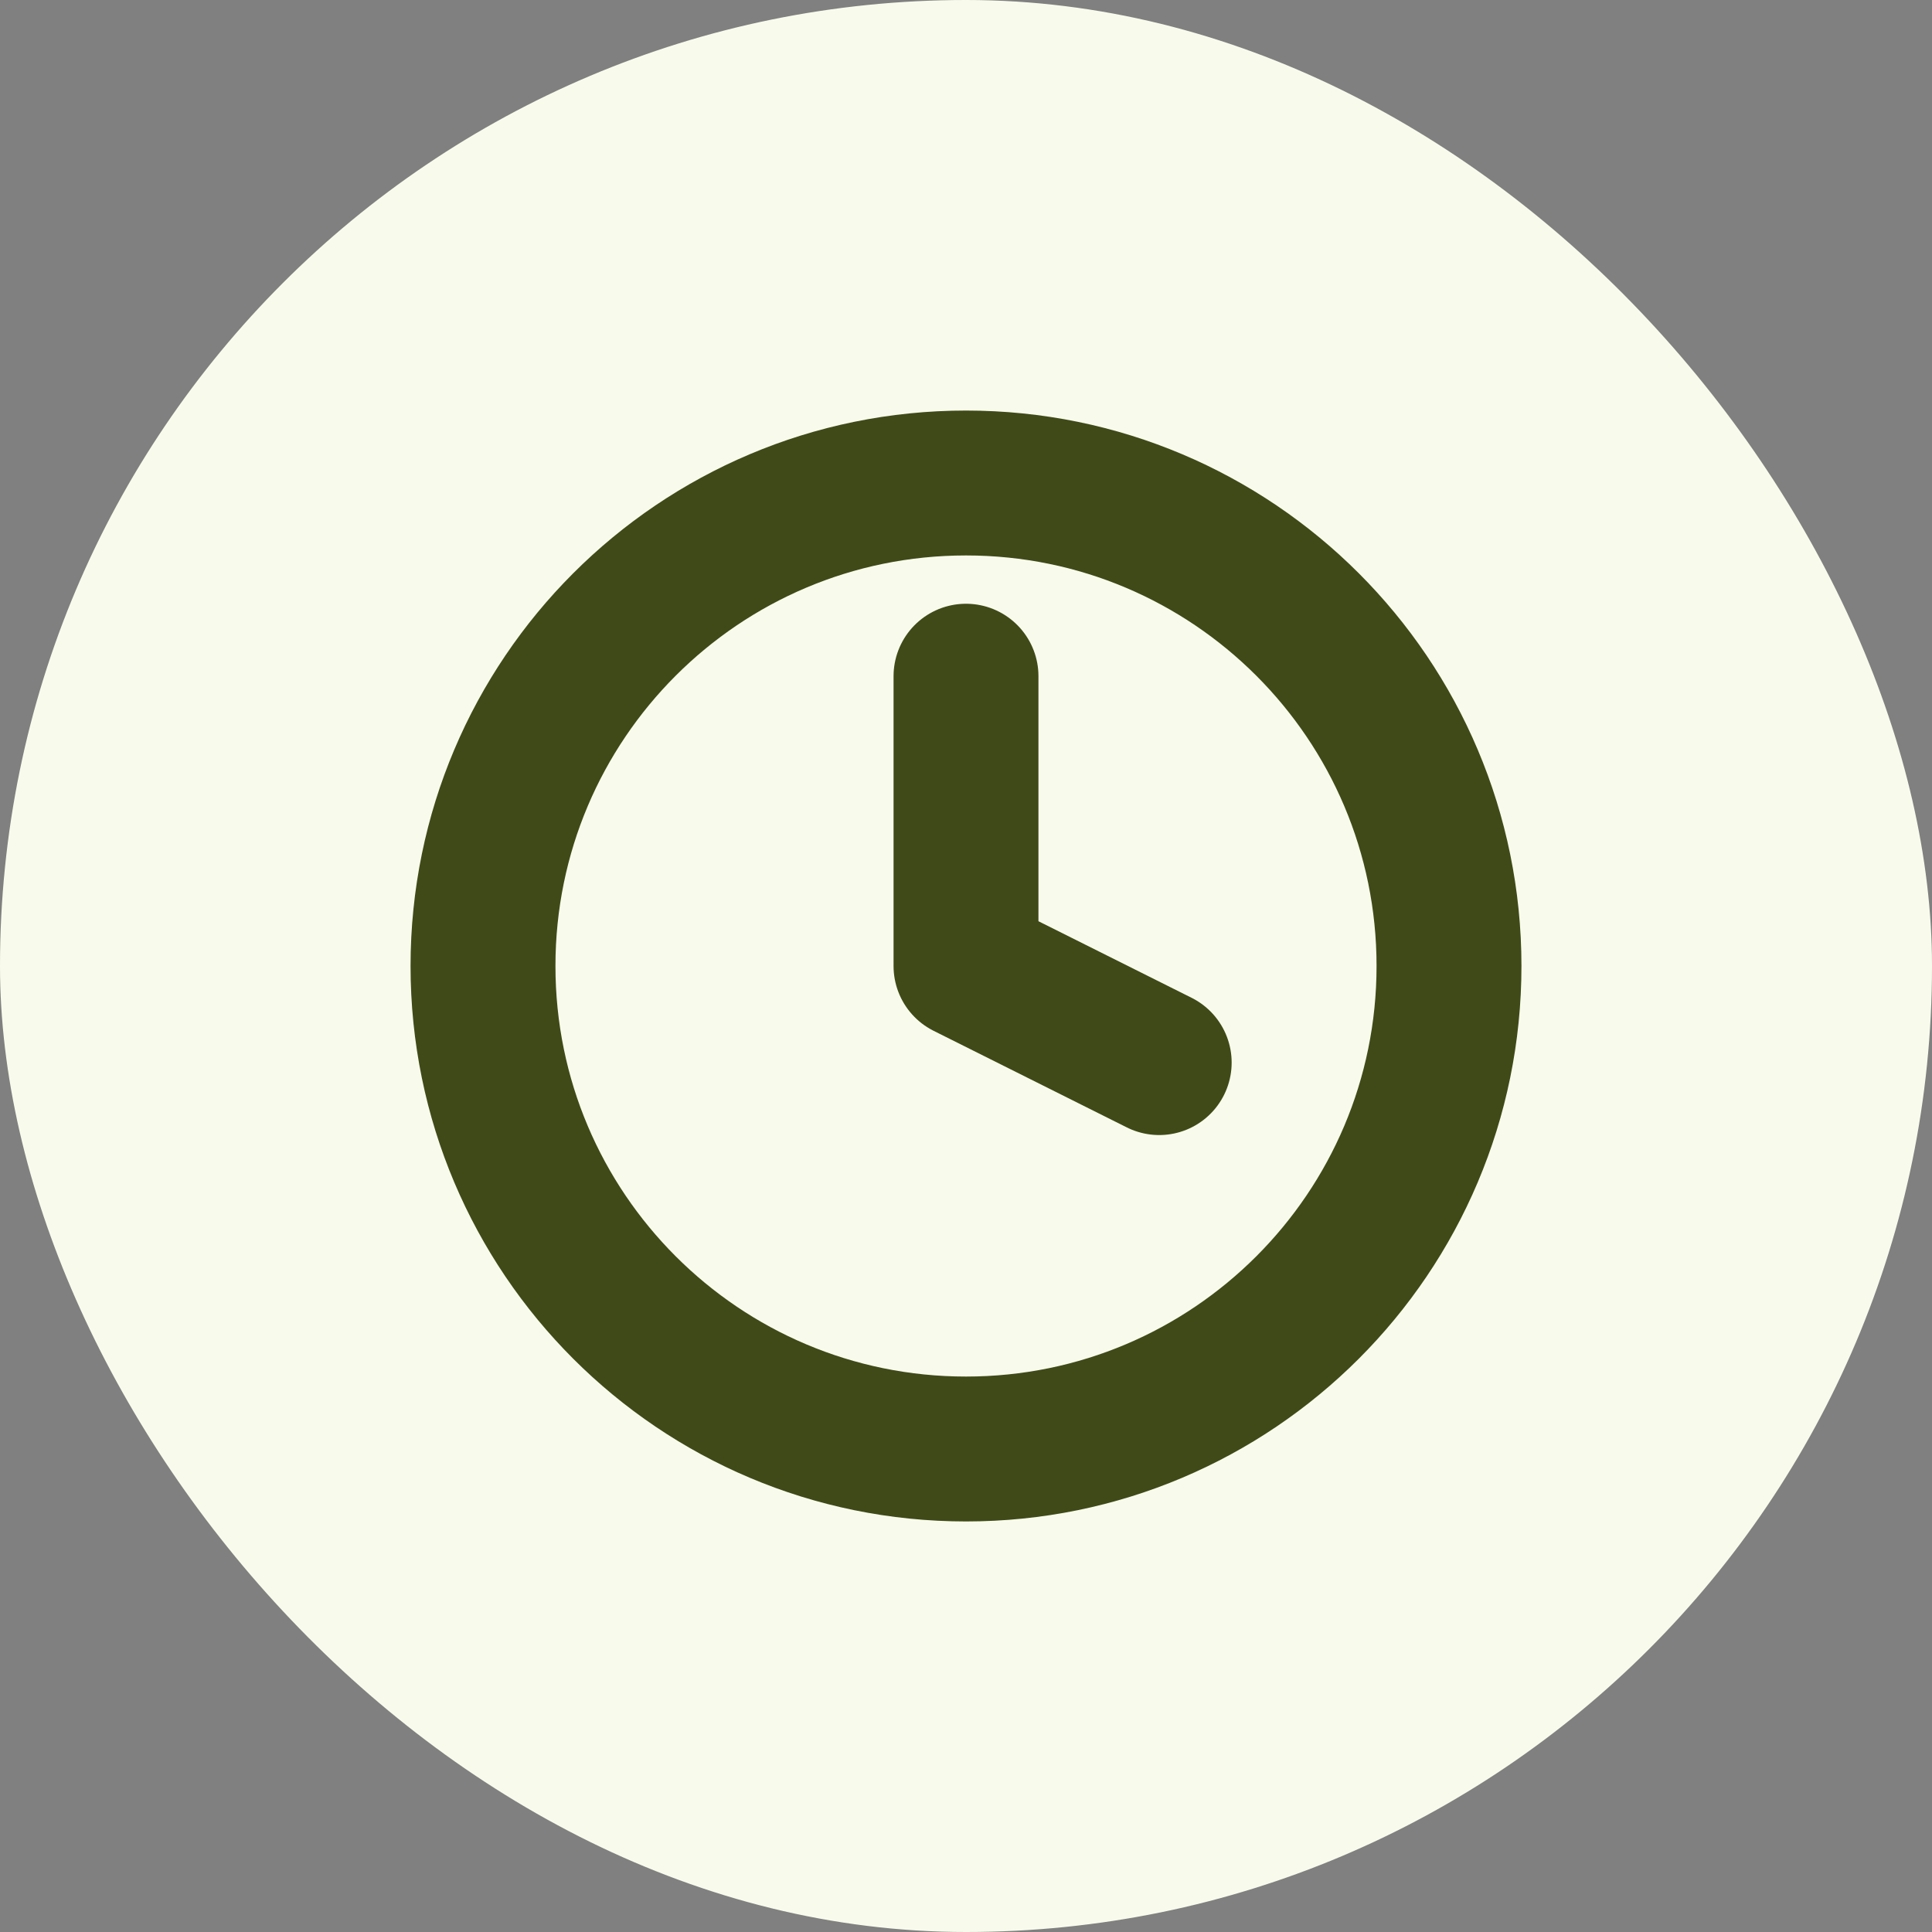 <svg width="40" height="40" viewBox="0 0 40 40" fill="none" xmlns="http://www.w3.org/2000/svg">
<rect x="0" y="0" width="40" height="40" fill="#808080" stroke="none"/>
<rect width="40" height="40" rx="20" fill="#F8FBEC"/>
<g clip-path="url(#clip0_1083_12278)">
<path d="M20 14V20L24 22M30 20C30 25.523 25.523 30 20 30C14.477 30 10 25.523 10 20C10 14.477 14.477 10 20 10C25.523 10 30 14.477 30 20Z" stroke="#404A18" stroke-width="3" stroke-linecap="round" stroke-linejoin="round"/>
</g>
<defs>
<clipPath id="clip0_1083_12278">
<rect width="24" height="24" fill="white" transform="translate(8 8)"/>
</clipPath>
</defs>
</svg>

